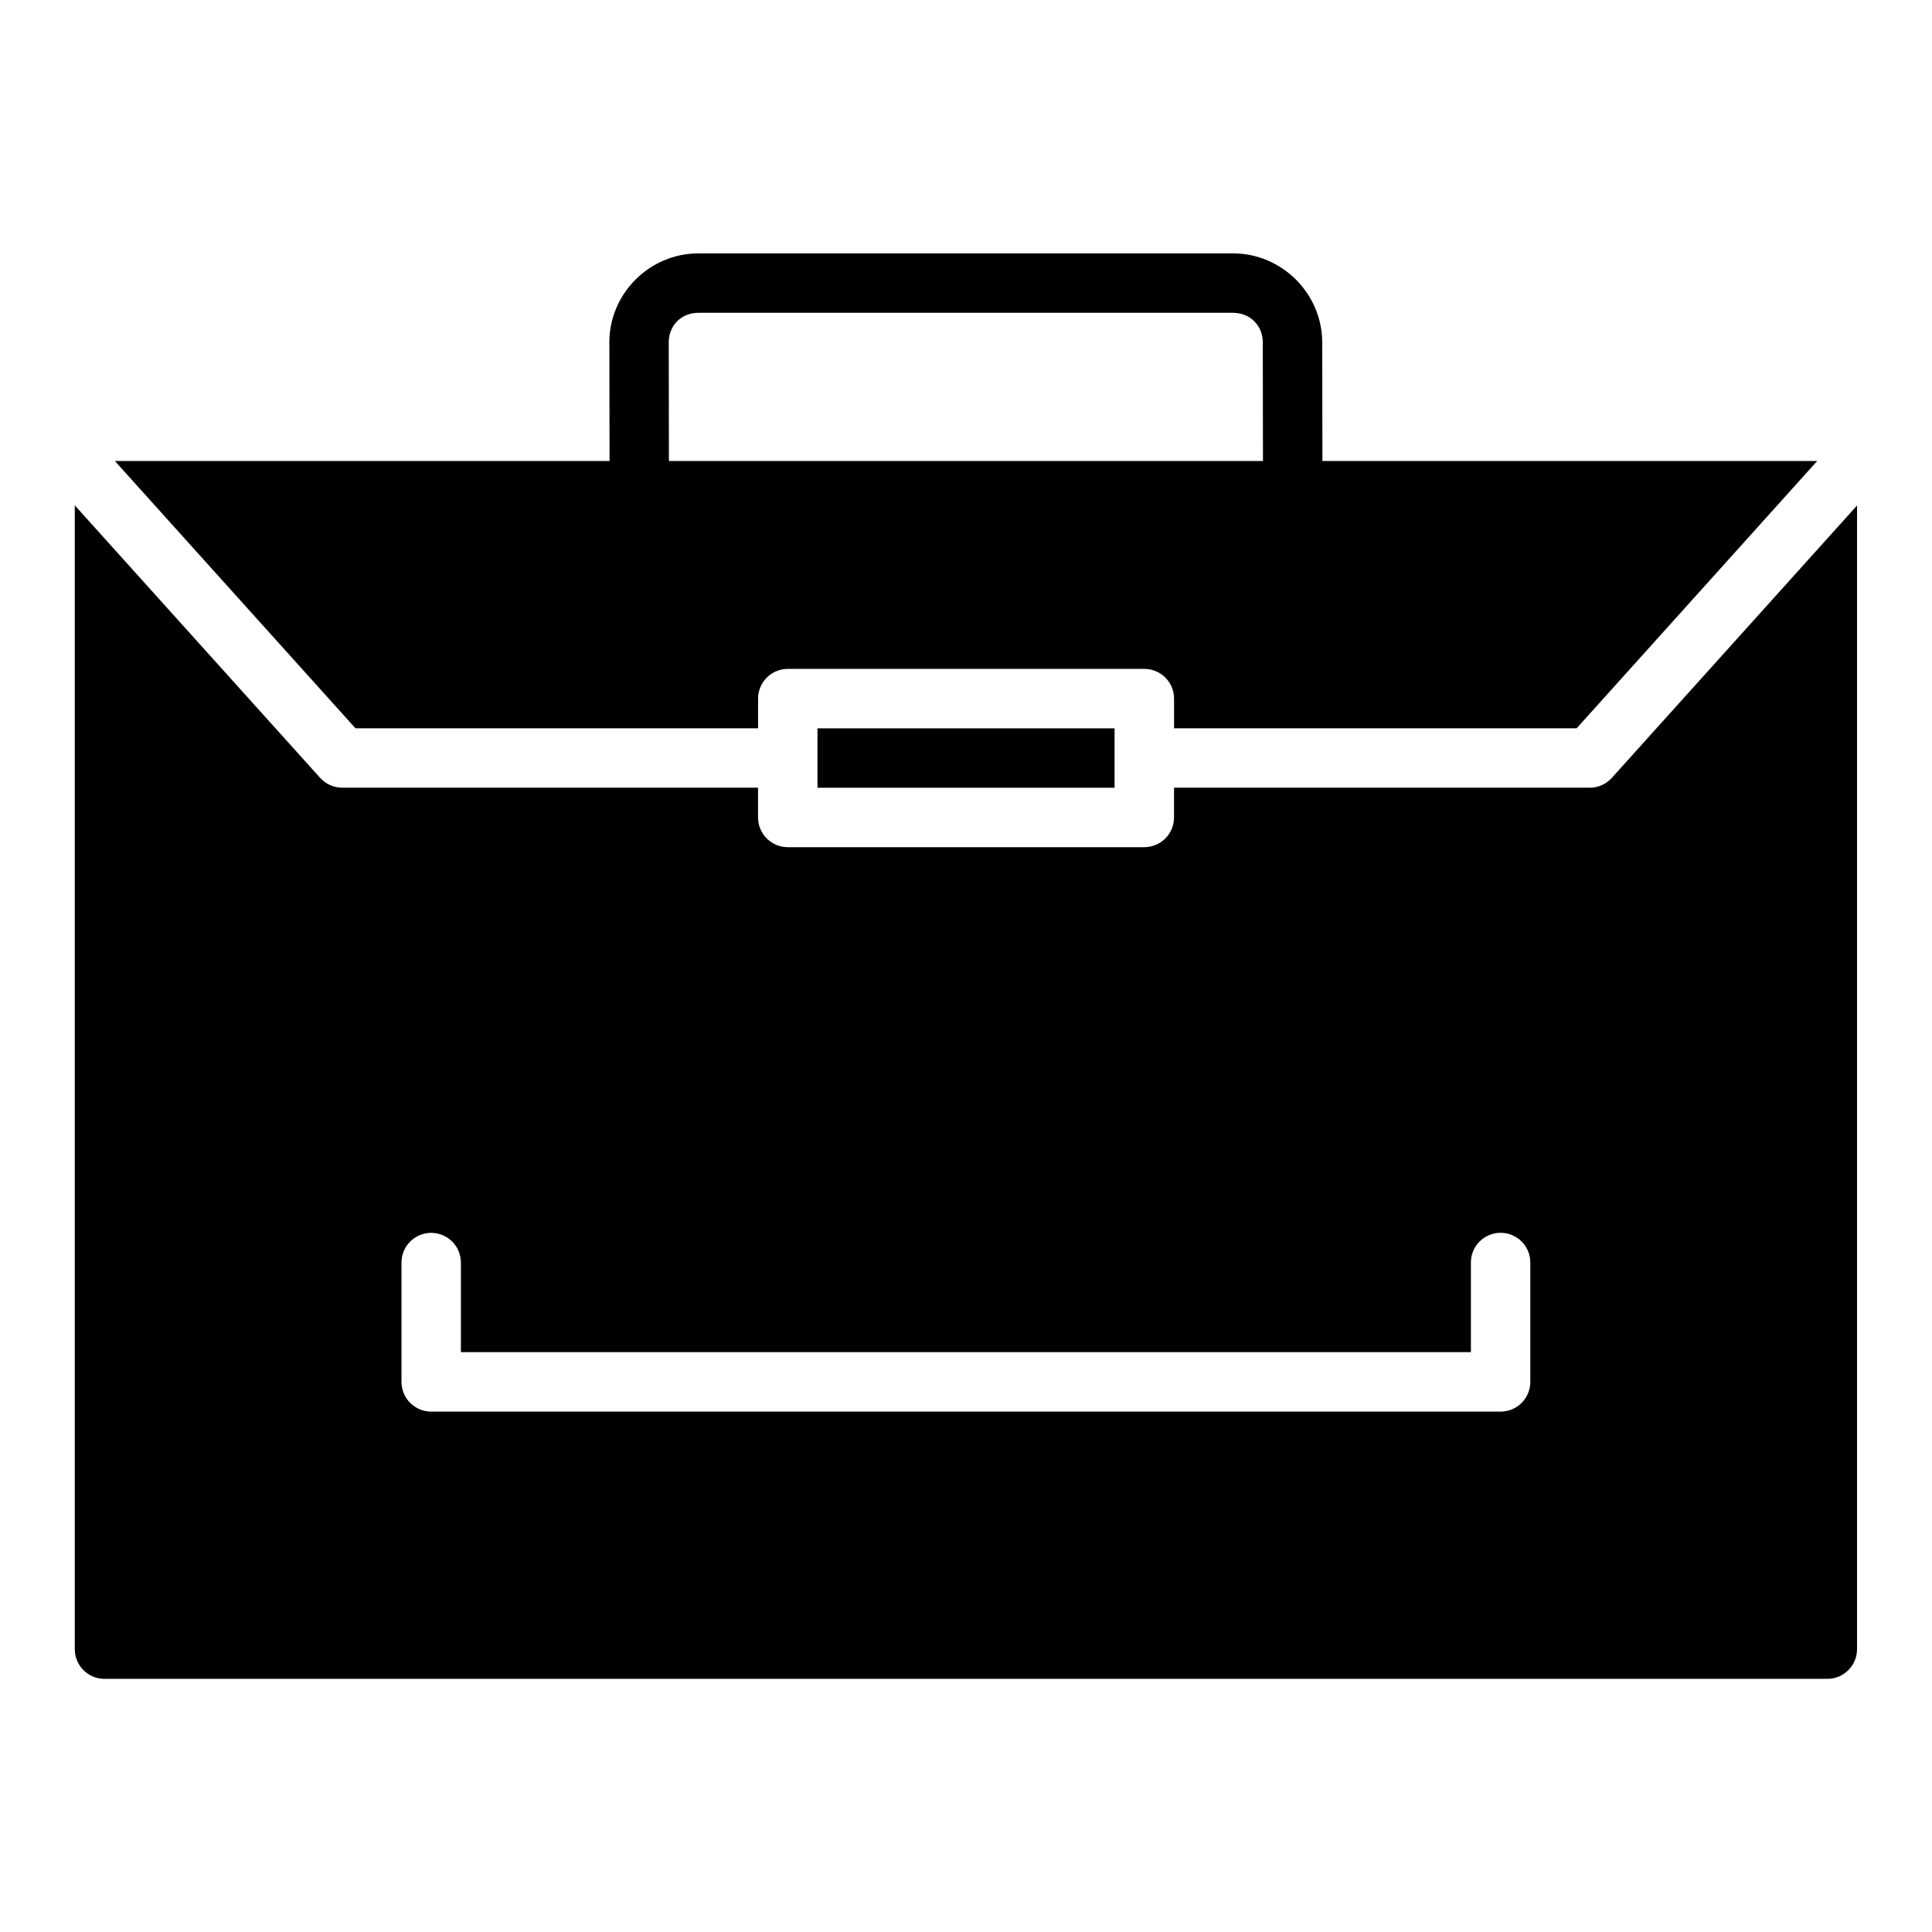 <?xml version="1.0" encoding="UTF-8"?>
<!-- Uploaded to: ICON Repo, www.iconrepo.com, Generator: ICON Repo Mixer Tools -->
<svg fill="#000000" width="800px" height="800px" version="1.1" viewBox="144 144 512 512" xmlns="http://www.w3.org/2000/svg">
 <path d="m329.09 211.15c-12.945 0-23.621 10.625-23.602 23.586l0.047 31.441h-131.09l63.762 70.832h106.69v-7.844c-0.008-2.098 0.82-4.113 2.305-5.594 1.484-1.484 3.5-2.316 5.598-2.309h94.418c2.102-0.012 4.121 0.816 5.606 2.301 1.488 1.484 2.32 3.504 2.312 5.602v7.84h106.69l63.746-70.832h-131.12l-0.047-31.441c-0.023-12.934-10.699-23.586-23.648-23.586zm0 15.746h141.66c4.496 0 7.894 3.328 7.902 7.84l0.047 31.441h-157.43l-0.047-31.441c-0.008-4.484 3.359-7.84 7.856-7.84zm-165.27 51.031v303.15-0.004c0.016 4.348 3.555 7.859 7.902 7.84h456.57c4.324-0.016 7.824-3.516 7.844-7.84v-303.11l-64.977 72.172c-1.496 1.668-3.633 2.621-5.871 2.617h-110.16v7.918c-0.008 2.09-0.848 4.09-2.332 5.562-1.484 1.469-3.496 2.289-5.586 2.277h-94.418c-2.086 0.008-4.094-0.812-5.574-2.285-1.484-1.469-2.32-3.469-2.328-5.559v-7.918h-110.18c-2.242 0.004-4.379-0.945-5.875-2.613zm196.82 59.086v15.746h78.734v-15.746zm180.98 133.7-0.004-0.008c2.129-0.016 4.172 0.828 5.668 2.344 1.492 1.516 2.312 3.57 2.266 5.699v31.426c0.012 2.09-0.809 4.102-2.277 5.586-1.473 1.484-3.473 2.324-5.562 2.332h-283.41c-2.102 0.008-4.117-0.824-5.602-2.312-1.484-1.484-2.312-3.504-2.301-5.606v-31.426c-0.039-2.102 0.762-4.133 2.227-5.641 1.461-1.508 3.469-2.367 5.57-2.387 2.129-0.02 4.172 0.82 5.672 2.332 1.496 1.512 2.316 3.566 2.277 5.695v23.586h267.66v-23.586c-0.047-2.106 0.754-4.144 2.223-5.652 1.469-1.512 3.481-2.371 5.586-2.391z"/>
</svg>